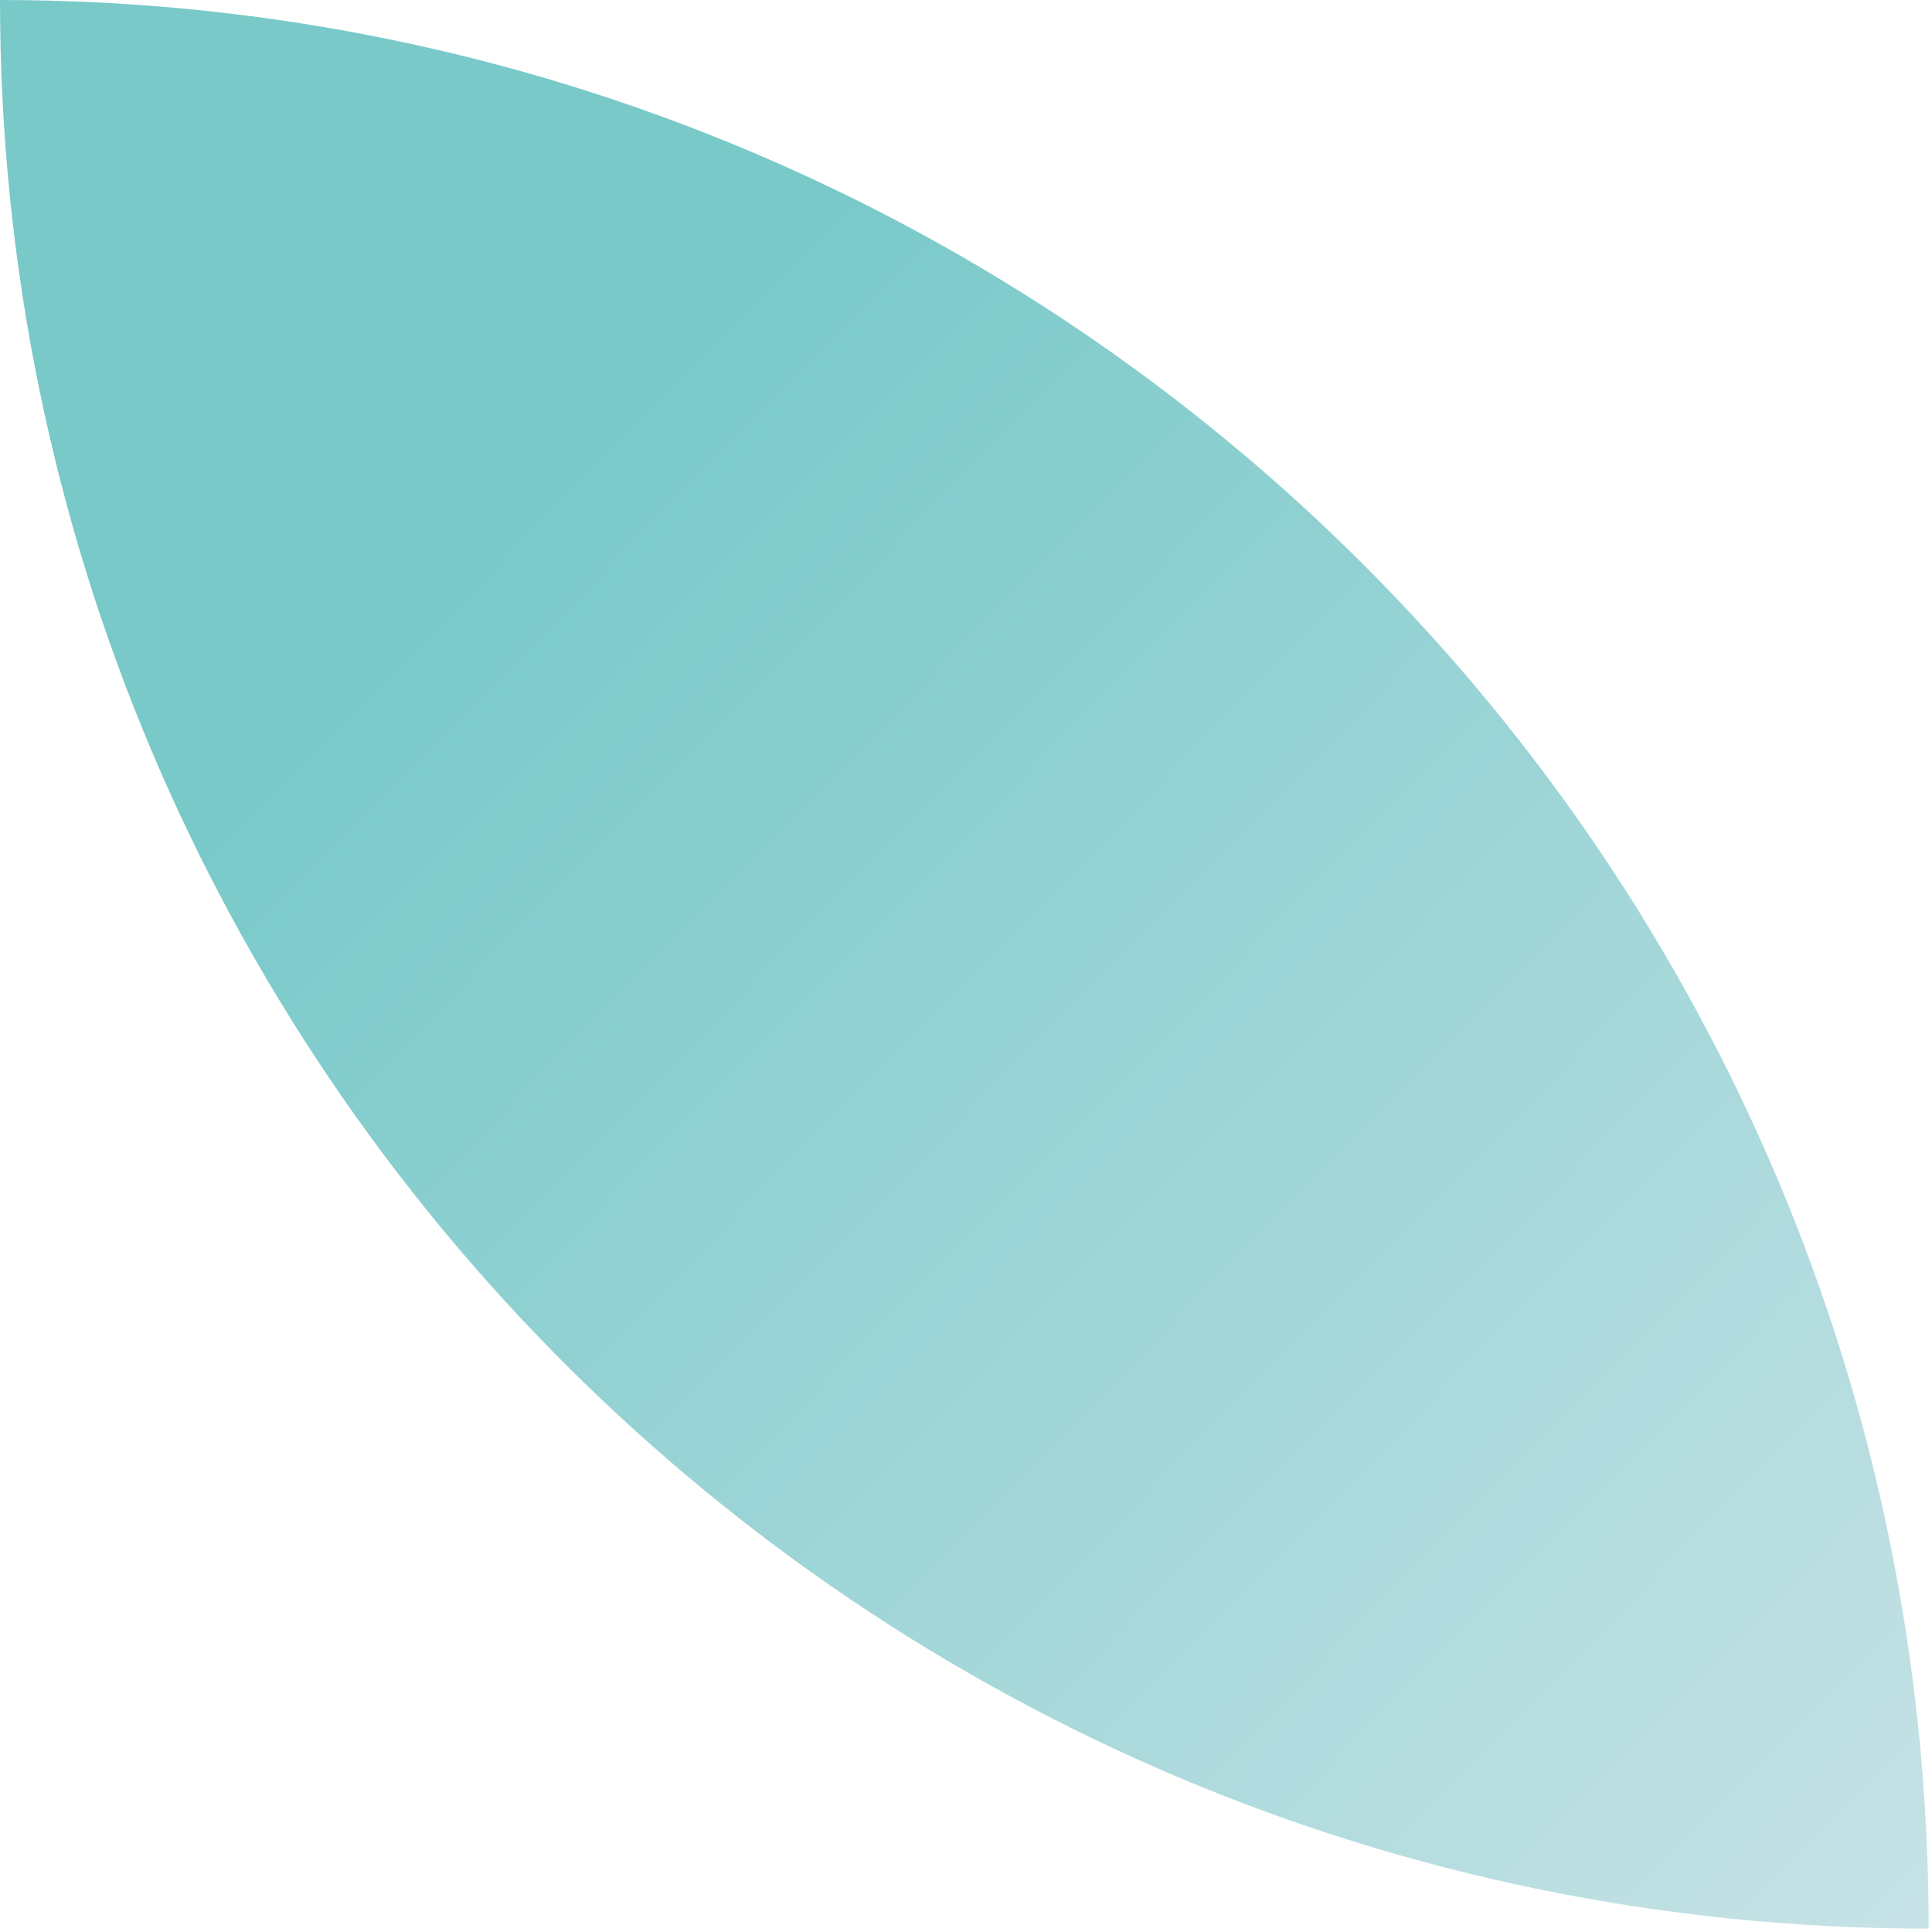 <svg width="119" height="119" viewBox="0 0 119 119" fill="none" xmlns="http://www.w3.org/2000/svg">
<path d="M118.794 118.794C53.186 118.794 -1.06091e-05 65.608 -4.87349e-06 4.87349e-06C65.608 1.06091e-05 118.794 53.186 118.794 118.794Z" fill="url(#paint0_linear)"/>
<defs>
<linearGradient id="paint0_linear" x1="31.5" y1="30.5" x2="143.5" y2="140.5" gradientUnits="userSpaceOnUse">
<stop stop-color="#79C9C9"/>
<stop offset="1" stop-color="#DBE9EE"/>
</linearGradient>
</defs>
</svg>
